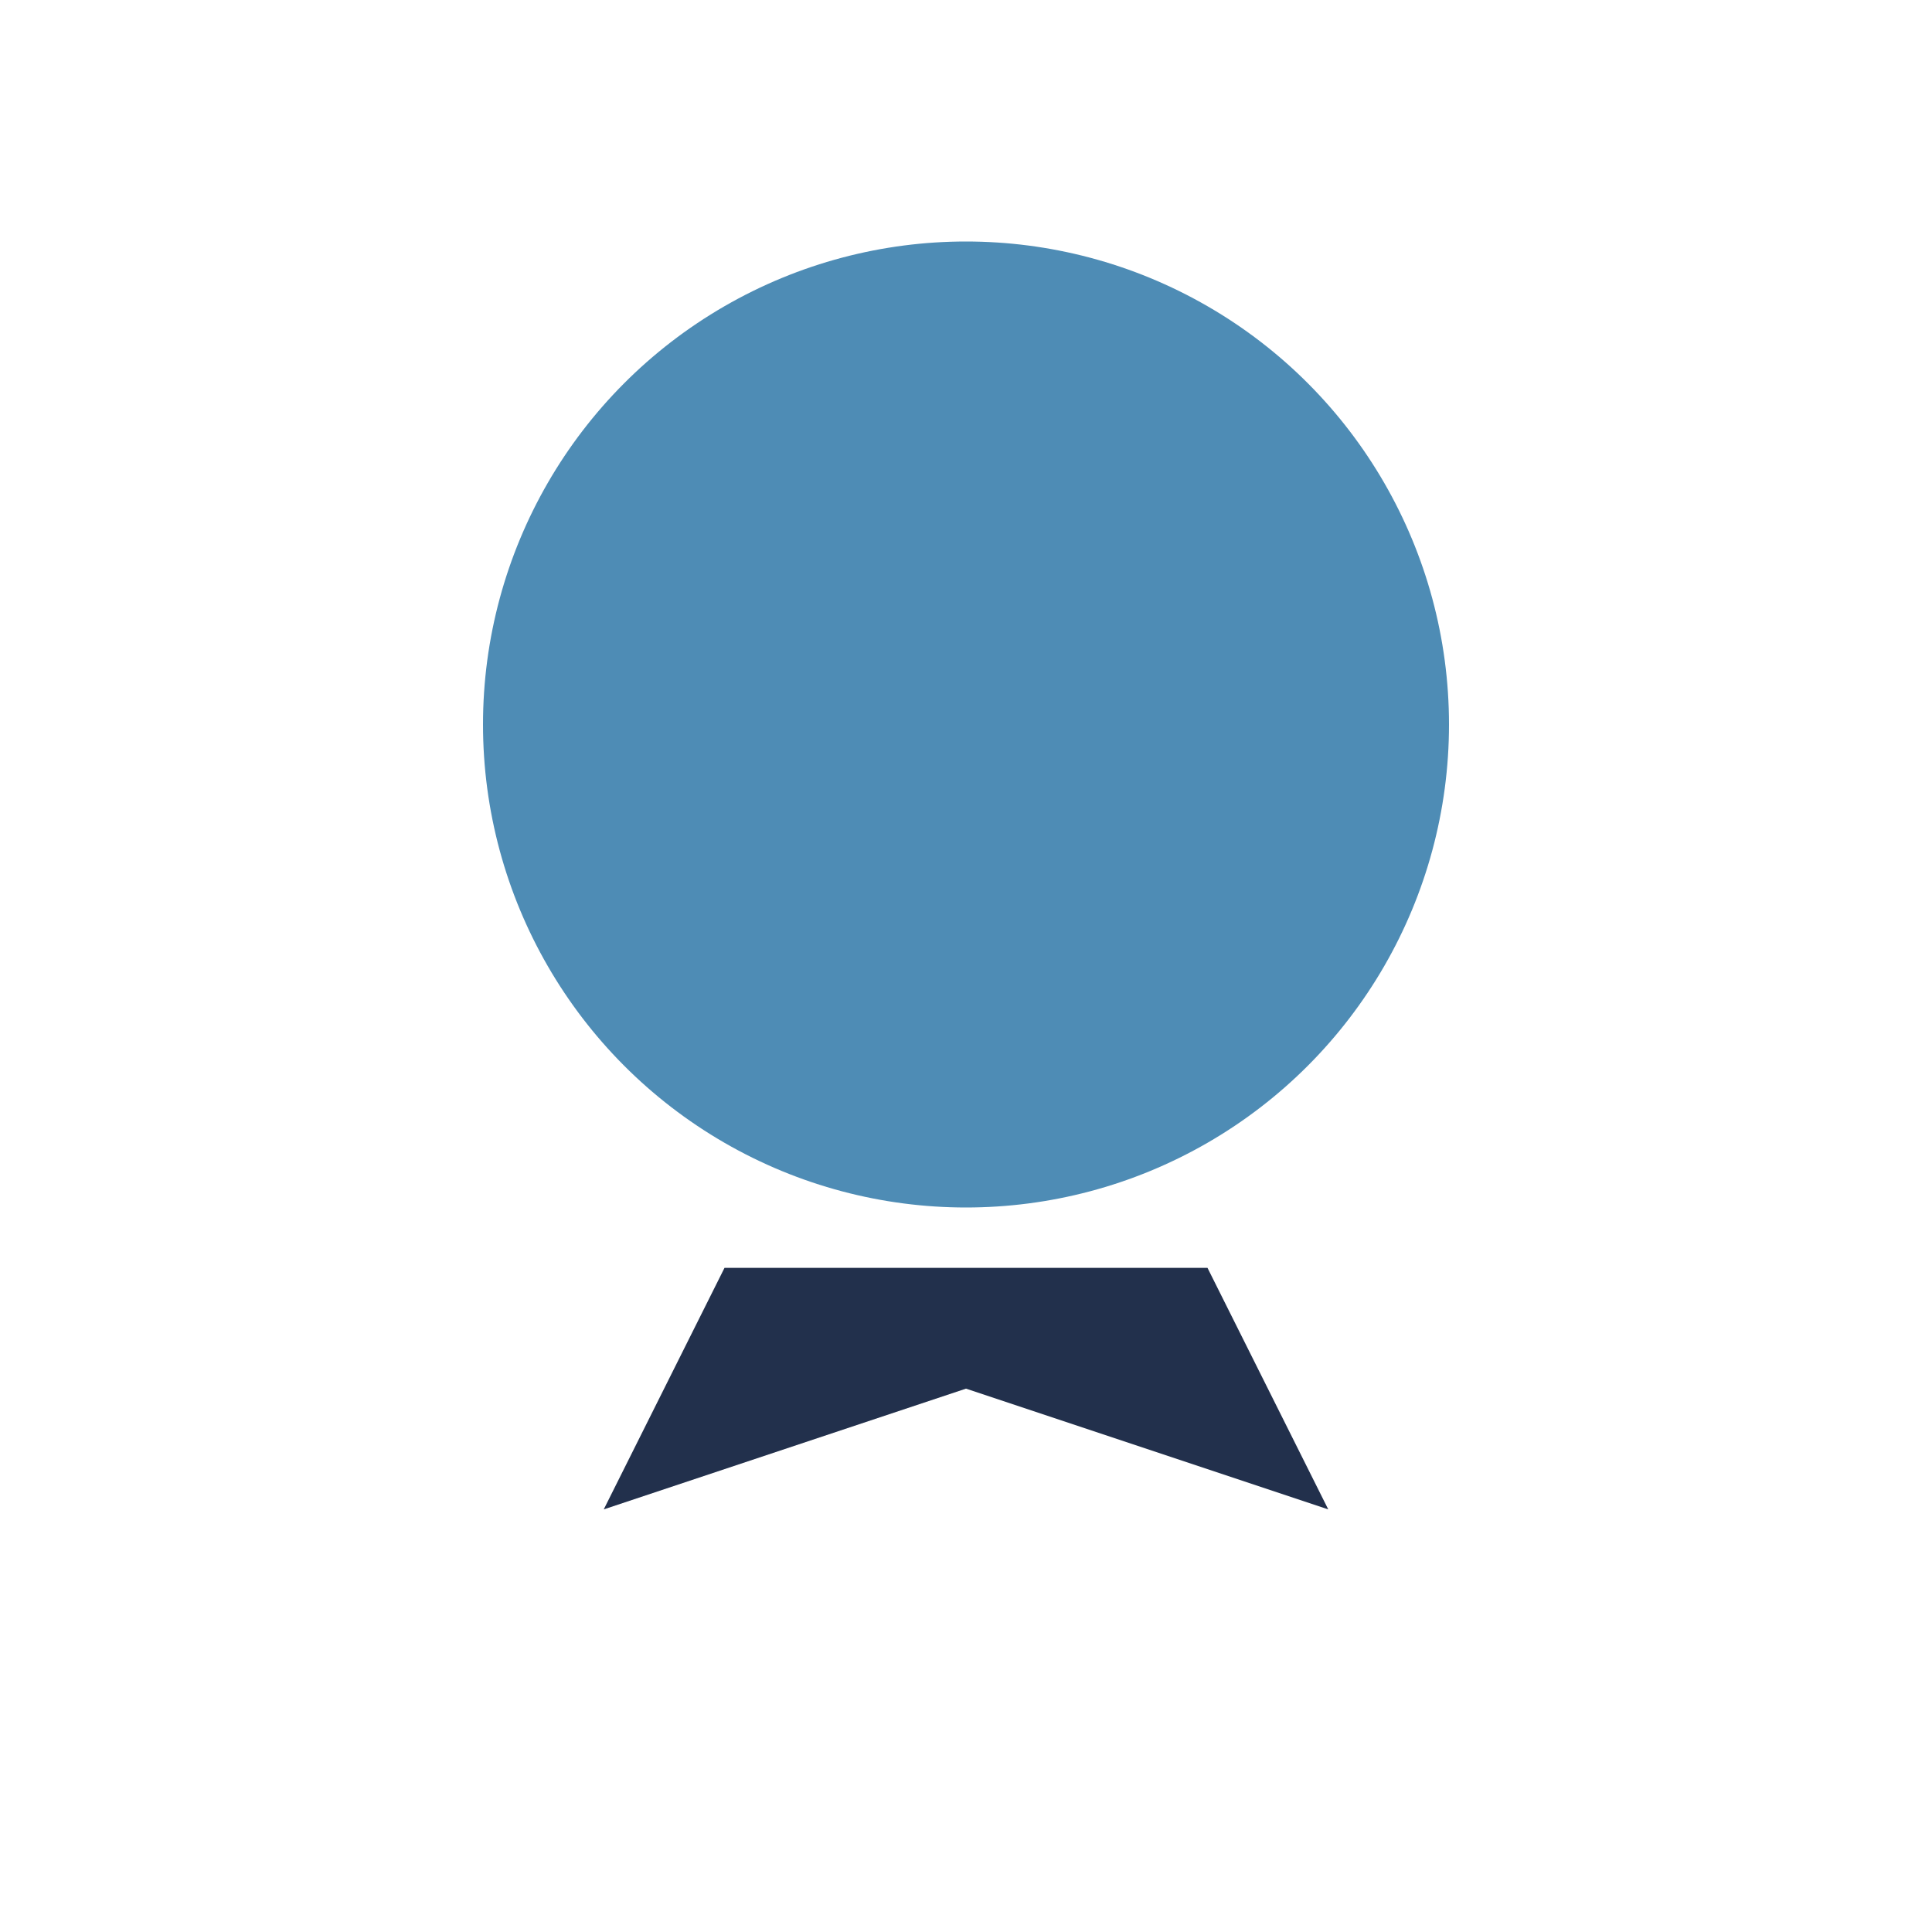 <?xml version="1.0" encoding="UTF-8"?>
<svg xmlns="http://www.w3.org/2000/svg" width="32" height="32" viewBox="0 0 32 32"><circle cx="16" cy="12" r="8" fill="#4E8CB5"/><path d="M10 25l2-4h8l2 4-6-2-6 2z" fill="#22304C"/></svg>